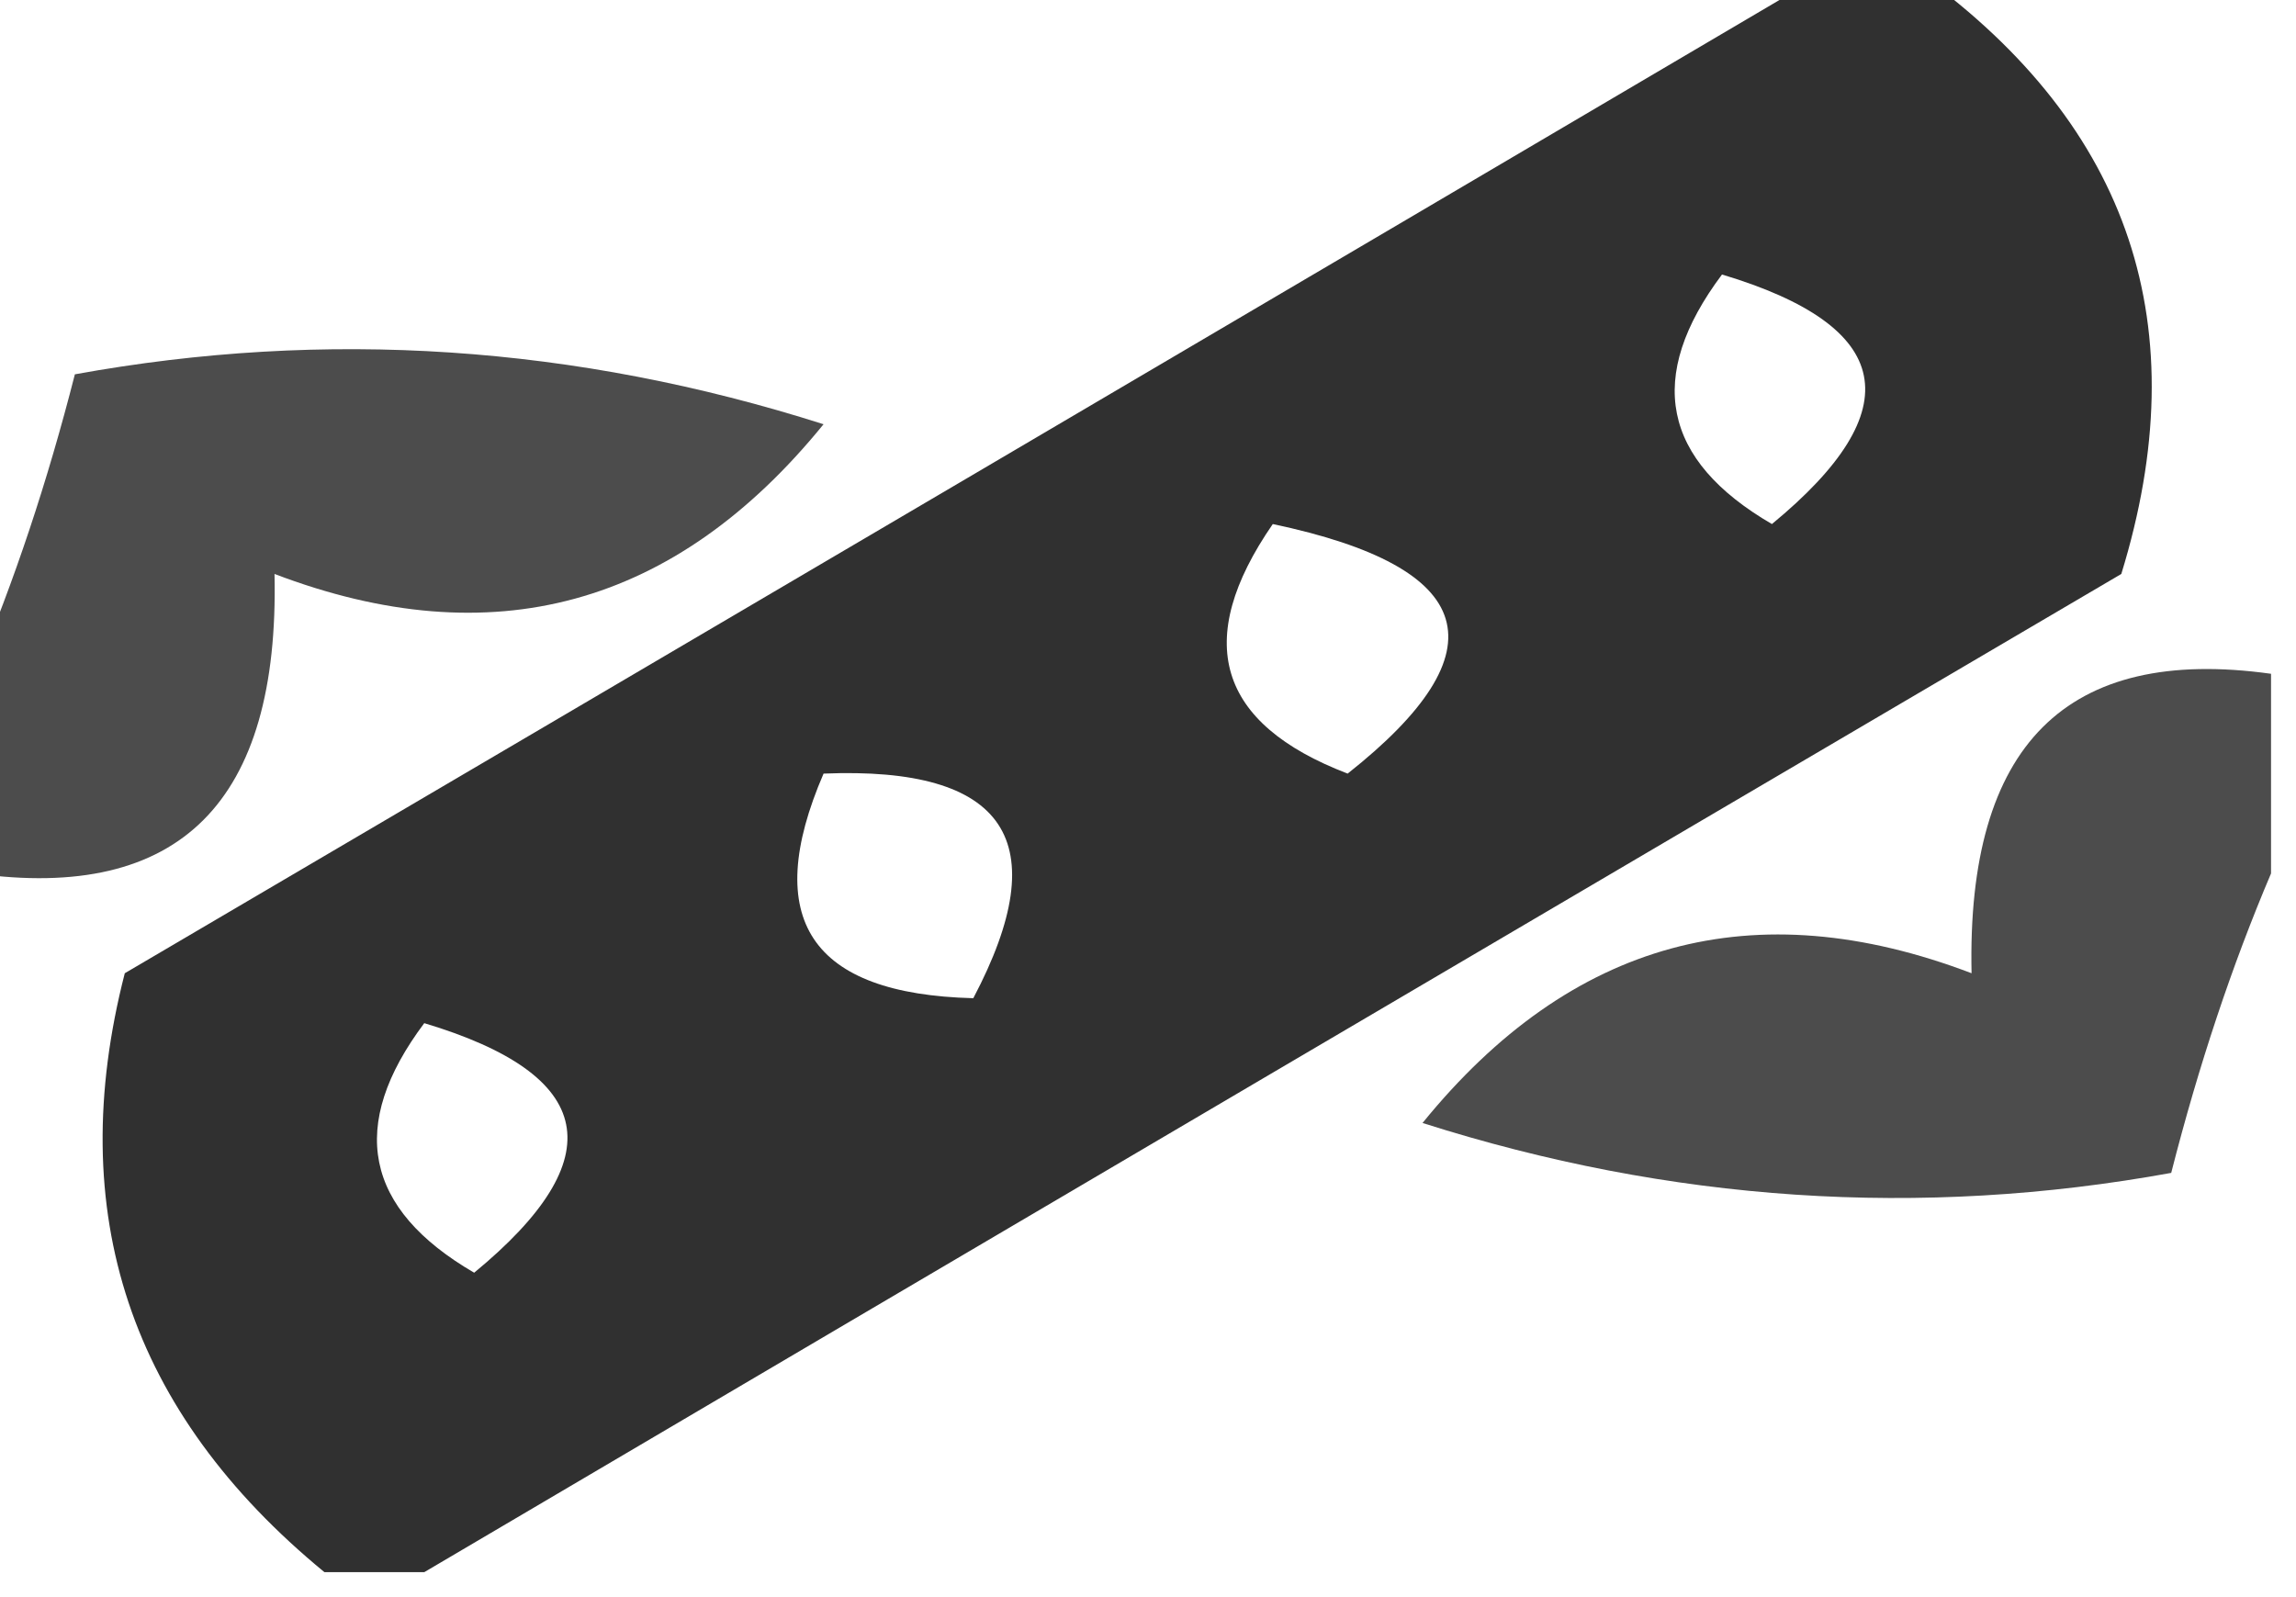 <?xml version="1.0" encoding="UTF-8"?>
<!DOCTYPE svg PUBLIC "-//W3C//DTD SVG 1.1//EN" "http://www.w3.org/Graphics/SVG/1.1/DTD/svg11.dtd">
<svg xmlns="http://www.w3.org/2000/svg" version="1.1" width="46px" height="32px" style="shape-rendering:geometricPrecision; text-rendering:geometricPrecision; image-rendering:optimizeQuality; fill-rule:evenodd; clip-rule:evenodd" xmlns:xlink="http://www.w3.org/1999/xlink">
<g><path style="opacity:0.809" fill="#000000" d="M 36.5,-0.5 C 37.167,-0.5 37.833,-0.5 38.5,-0.5C 42.691,2.548 44.024,6.548 42.5,11.5C 31.104,18.193 19.77,24.86 8.5,31.5C 7.833,31.5 7.167,31.5 6.5,31.5C 2.601,28.297 1.267,24.297 2.5,19.5C 13.896,12.807 25.23,6.14 36.5,-0.5 Z M 34.5,5.5 C 37.956,6.536 38.29,8.203 35.5,10.5C 33.296,9.218 32.962,7.551 34.5,5.5 Z M 25.5,10.5 C 29.619,11.368 30.119,13.034 27,15.5C 24.389,14.5 23.889,12.833 25.5,10.5 Z M 16.5,15.5 C 20.161,15.35 21.161,16.85 19.5,20C 16.241,19.918 15.241,18.418 16.5,15.5 Z M 8.5,20.5 C 11.956,21.536 12.29,23.203 9.5,25.5C 7.296,24.218 6.962,22.551 8.5,20.5 Z"/></g>
<g><path style="opacity:0.703" fill="#000000" d="M -0.5,17.5 C -0.5,16.167 -0.5,14.833 -0.5,13.5C 0.283,11.657 0.95,9.657 1.5,7.5C 6.531,6.584 11.531,6.918 16.5,8.5C 13.525,12.16 9.858,13.16 5.5,11.5C 5.601,16.072 3.601,18.072 -0.5,17.5 Z"/></g>
<g><path style="opacity:0.703" fill="#000000" d="M 45.5,13.5 C 45.5,14.833 45.5,16.167 45.5,17.5C 44.717,19.343 44.05,21.343 43.5,23.5C 38.469,24.416 33.469,24.082 28.5,22.5C 31.475,18.84 35.142,17.84 39.5,19.5C 39.399,14.928 41.399,12.928 45.5,13.5 Z"/></g>
</svg>
